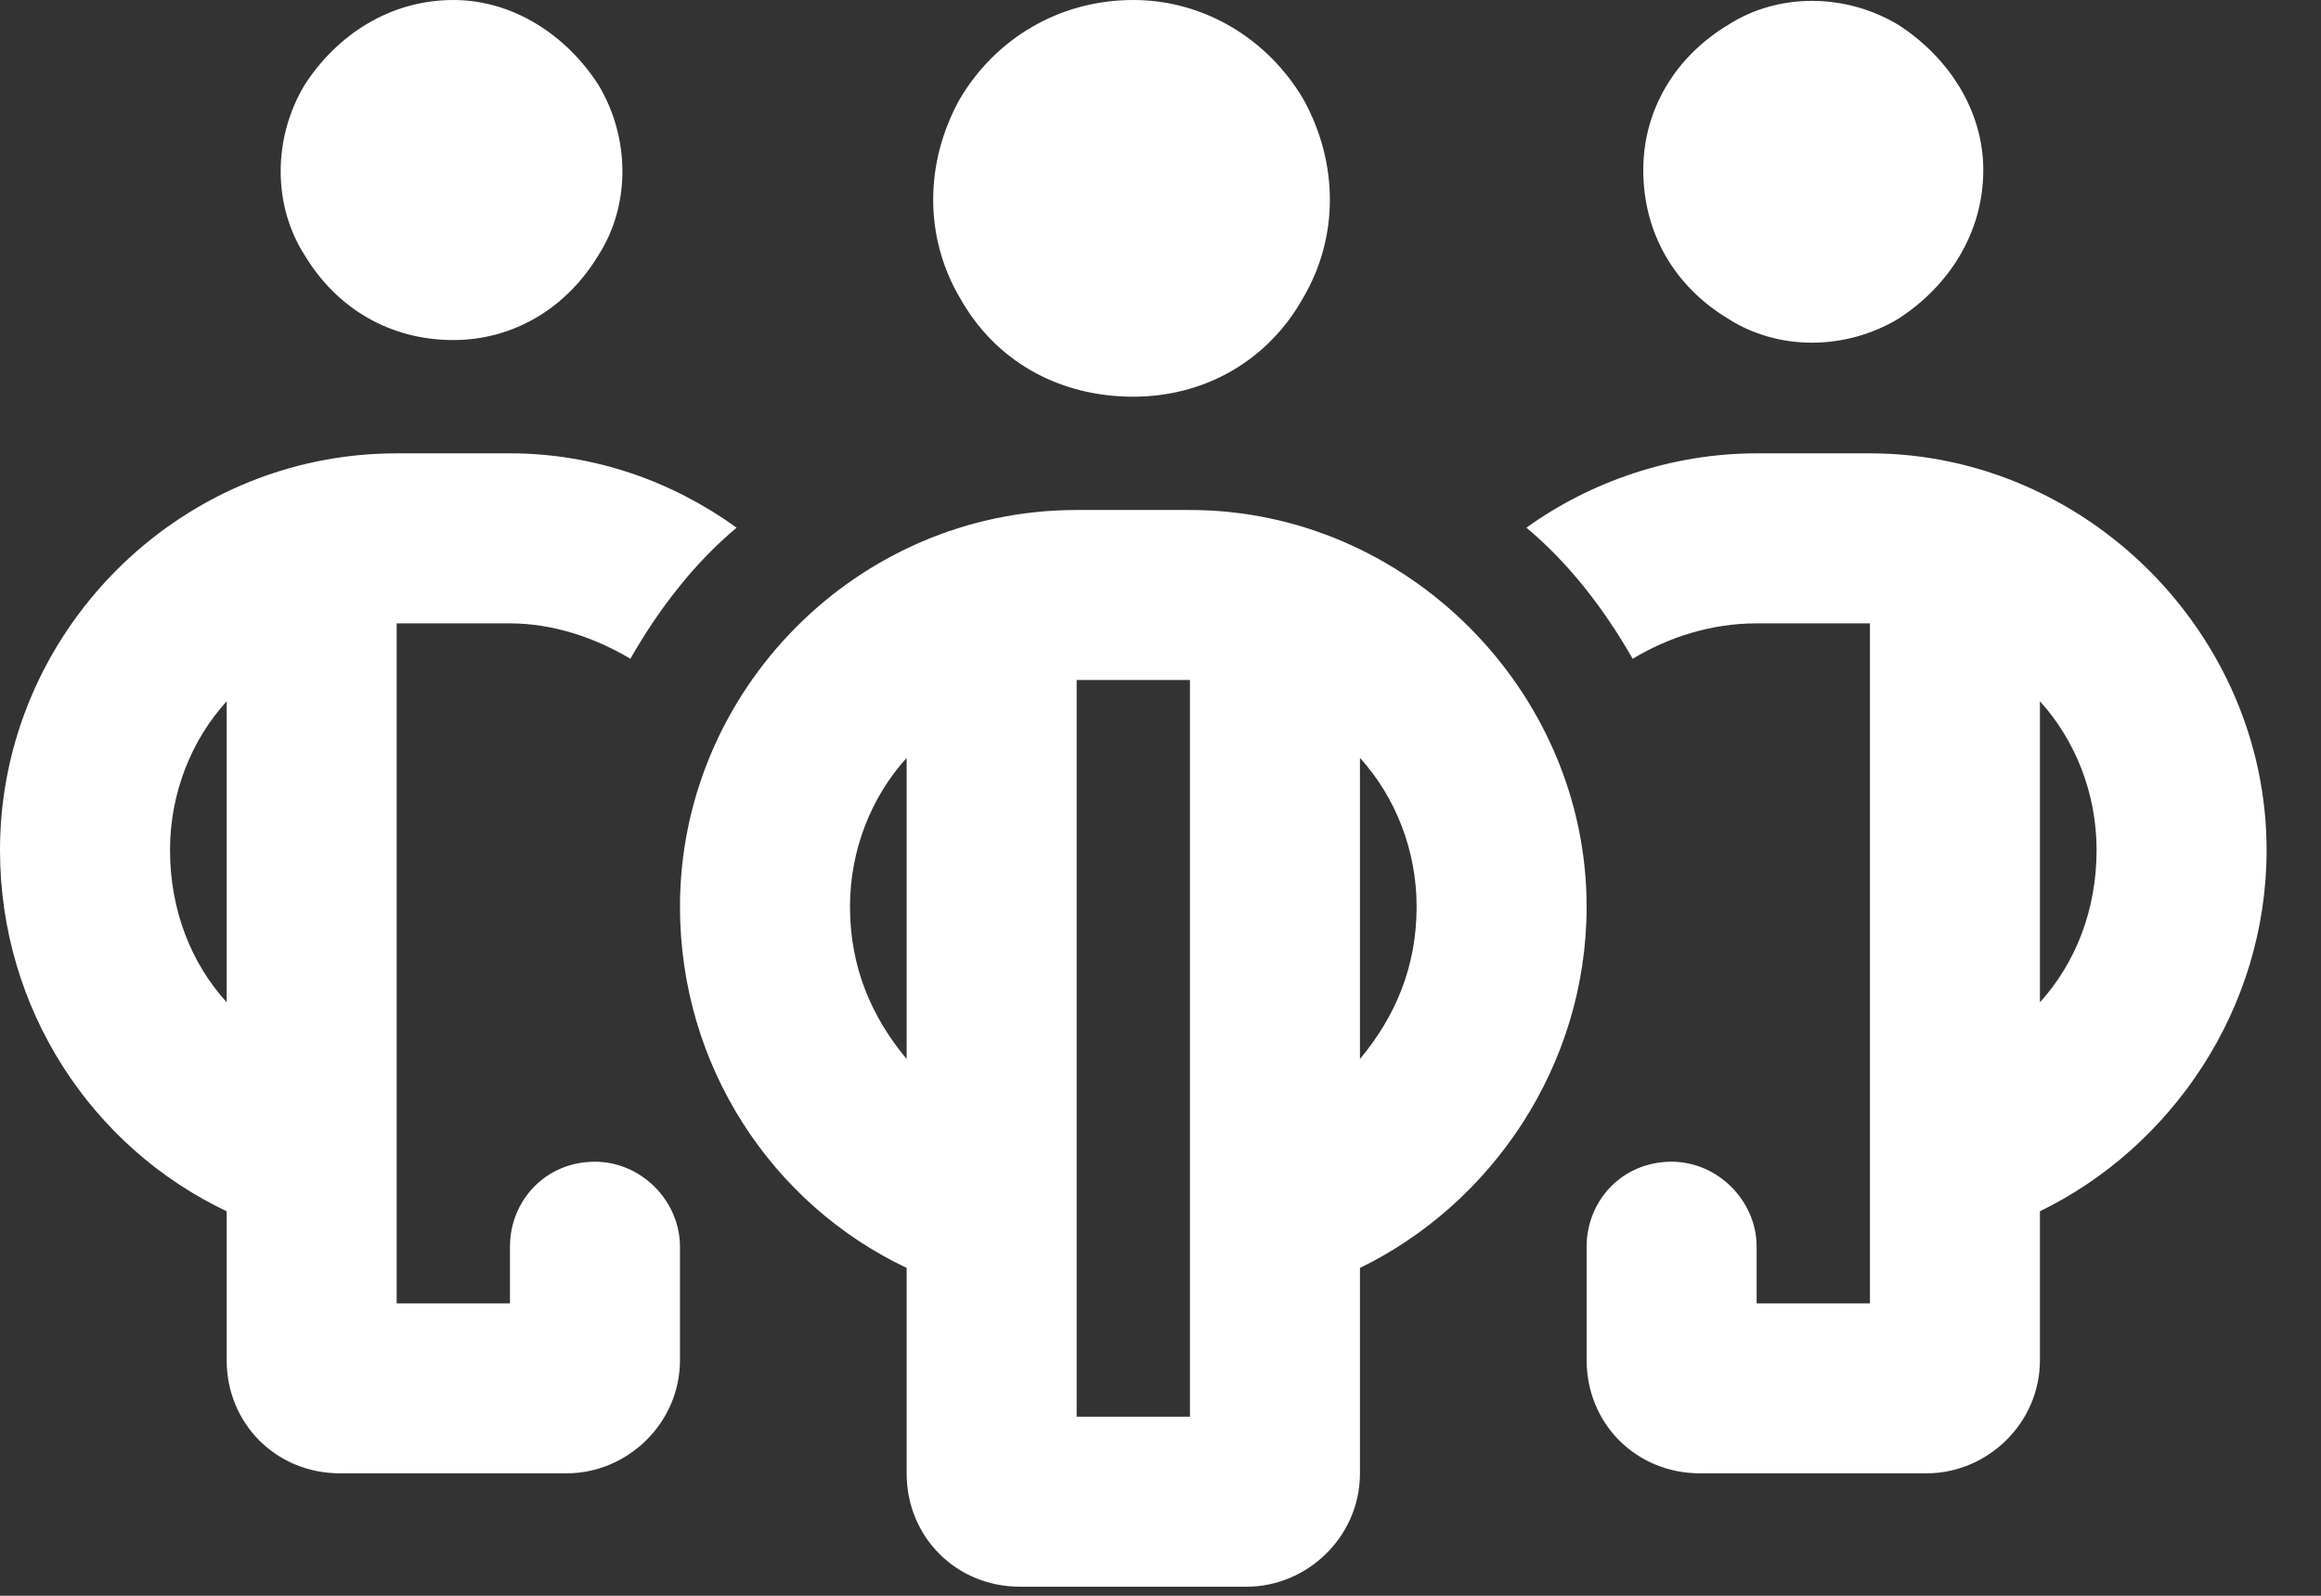 <?xml version="1.0" encoding="utf-8"?>
<svg xmlns="http://www.w3.org/2000/svg" fill="none" height="100%" overflow="visible" preserveAspectRatio="none" style="display: block;" viewBox="0 0 32 22" width="100%">
<rect x="0" y="0" width="32" height="22" fill="#333333" stroke="none"/>
<path d="M6.25 4.688C5.371 4.688 4.639 4.248 4.199 3.516C3.76 2.832 3.76 1.904 4.199 1.172C4.639 0.488 5.371 0 6.25 0C7.08 0 7.812 0.488 8.252 1.172C8.691 1.904 8.691 2.832 8.252 3.516C7.812 4.248 7.08 4.688 6.25 4.688ZM5.469 6.25H7.031C8.203 6.25 9.277 6.641 10.156 7.275C9.57 7.764 9.082 8.398 8.691 9.082C8.203 8.789 7.617 8.594 7.031 8.594H5.469V14.844V17.188V17.969H7.031V17.188C7.031 16.553 7.52 16.016 8.203 16.016C8.838 16.016 9.375 16.553 9.375 17.188V18.75C9.375 19.629 8.643 20.312 7.812 20.312H4.688C3.809 20.312 3.125 19.629 3.125 18.75V16.699C1.27 15.82 0 13.916 0 11.719C0 8.74 2.441 6.25 5.469 6.25ZM3.125 9.668C2.637 10.205 2.344 10.938 2.344 11.719C2.344 12.549 2.637 13.281 3.125 13.818V9.668ZM24.219 8.594C23.584 8.594 22.998 8.789 22.51 9.082C22.119 8.398 21.631 7.764 21.045 7.275C21.924 6.641 23.047 6.25 24.219 6.25H25.781C28.76 6.25 31.25 8.74 31.25 11.719C31.25 13.916 29.932 15.82 28.125 16.699V18.75C28.125 19.629 27.393 20.312 26.562 20.312H23.438C22.559 20.312 21.875 19.629 21.875 18.75V17.188C21.875 16.553 22.363 16.016 23.047 16.016C23.682 16.016 24.219 16.553 24.219 17.188V17.969H25.781V17.188V14.844V8.594H24.219ZM28.906 11.719C28.906 10.938 28.613 10.205 28.125 9.668V13.818C28.613 13.281 28.906 12.549 28.906 11.719ZM27.344 2.344C27.344 3.223 26.855 3.955 26.172 4.395C25.439 4.834 24.512 4.834 23.828 4.395C23.096 3.955 22.656 3.223 22.656 2.344C22.656 1.514 23.096 0.781 23.828 0.342C24.512 -0.098 25.439 -0.098 26.172 0.342C26.855 0.781 27.344 1.514 27.344 2.344ZM15.625 5.469C14.6 5.469 13.721 4.98 13.232 4.102C12.744 3.271 12.744 2.246 13.232 1.367C13.721 0.537 14.6 0 15.625 0C16.602 0 17.48 0.537 17.969 1.367C18.457 2.246 18.457 3.271 17.969 4.102C17.48 4.98 16.602 5.469 15.625 5.469ZM14.844 7.031H16.406C19.385 7.031 21.875 9.521 21.875 12.5C21.875 14.697 20.557 16.602 18.75 17.48V20.312C18.75 21.191 18.018 21.875 17.188 21.875H14.062C13.184 21.875 12.5 21.191 12.5 20.312V17.48C10.645 16.602 9.375 14.697 9.375 12.5C9.375 9.521 11.816 7.031 14.844 7.031ZM14.844 17.969V19.531H16.406V17.969V15.625V9.375H14.844V15.625V17.969ZM12.5 14.6V10.449C12.012 10.986 11.719 11.719 11.719 12.5C11.719 13.33 12.012 14.014 12.5 14.6ZM18.75 14.6C19.238 14.014 19.531 13.33 19.531 12.5C19.531 11.719 19.238 10.986 18.75 10.449V14.6Z" fill="white" id="people-group"/>
</svg>